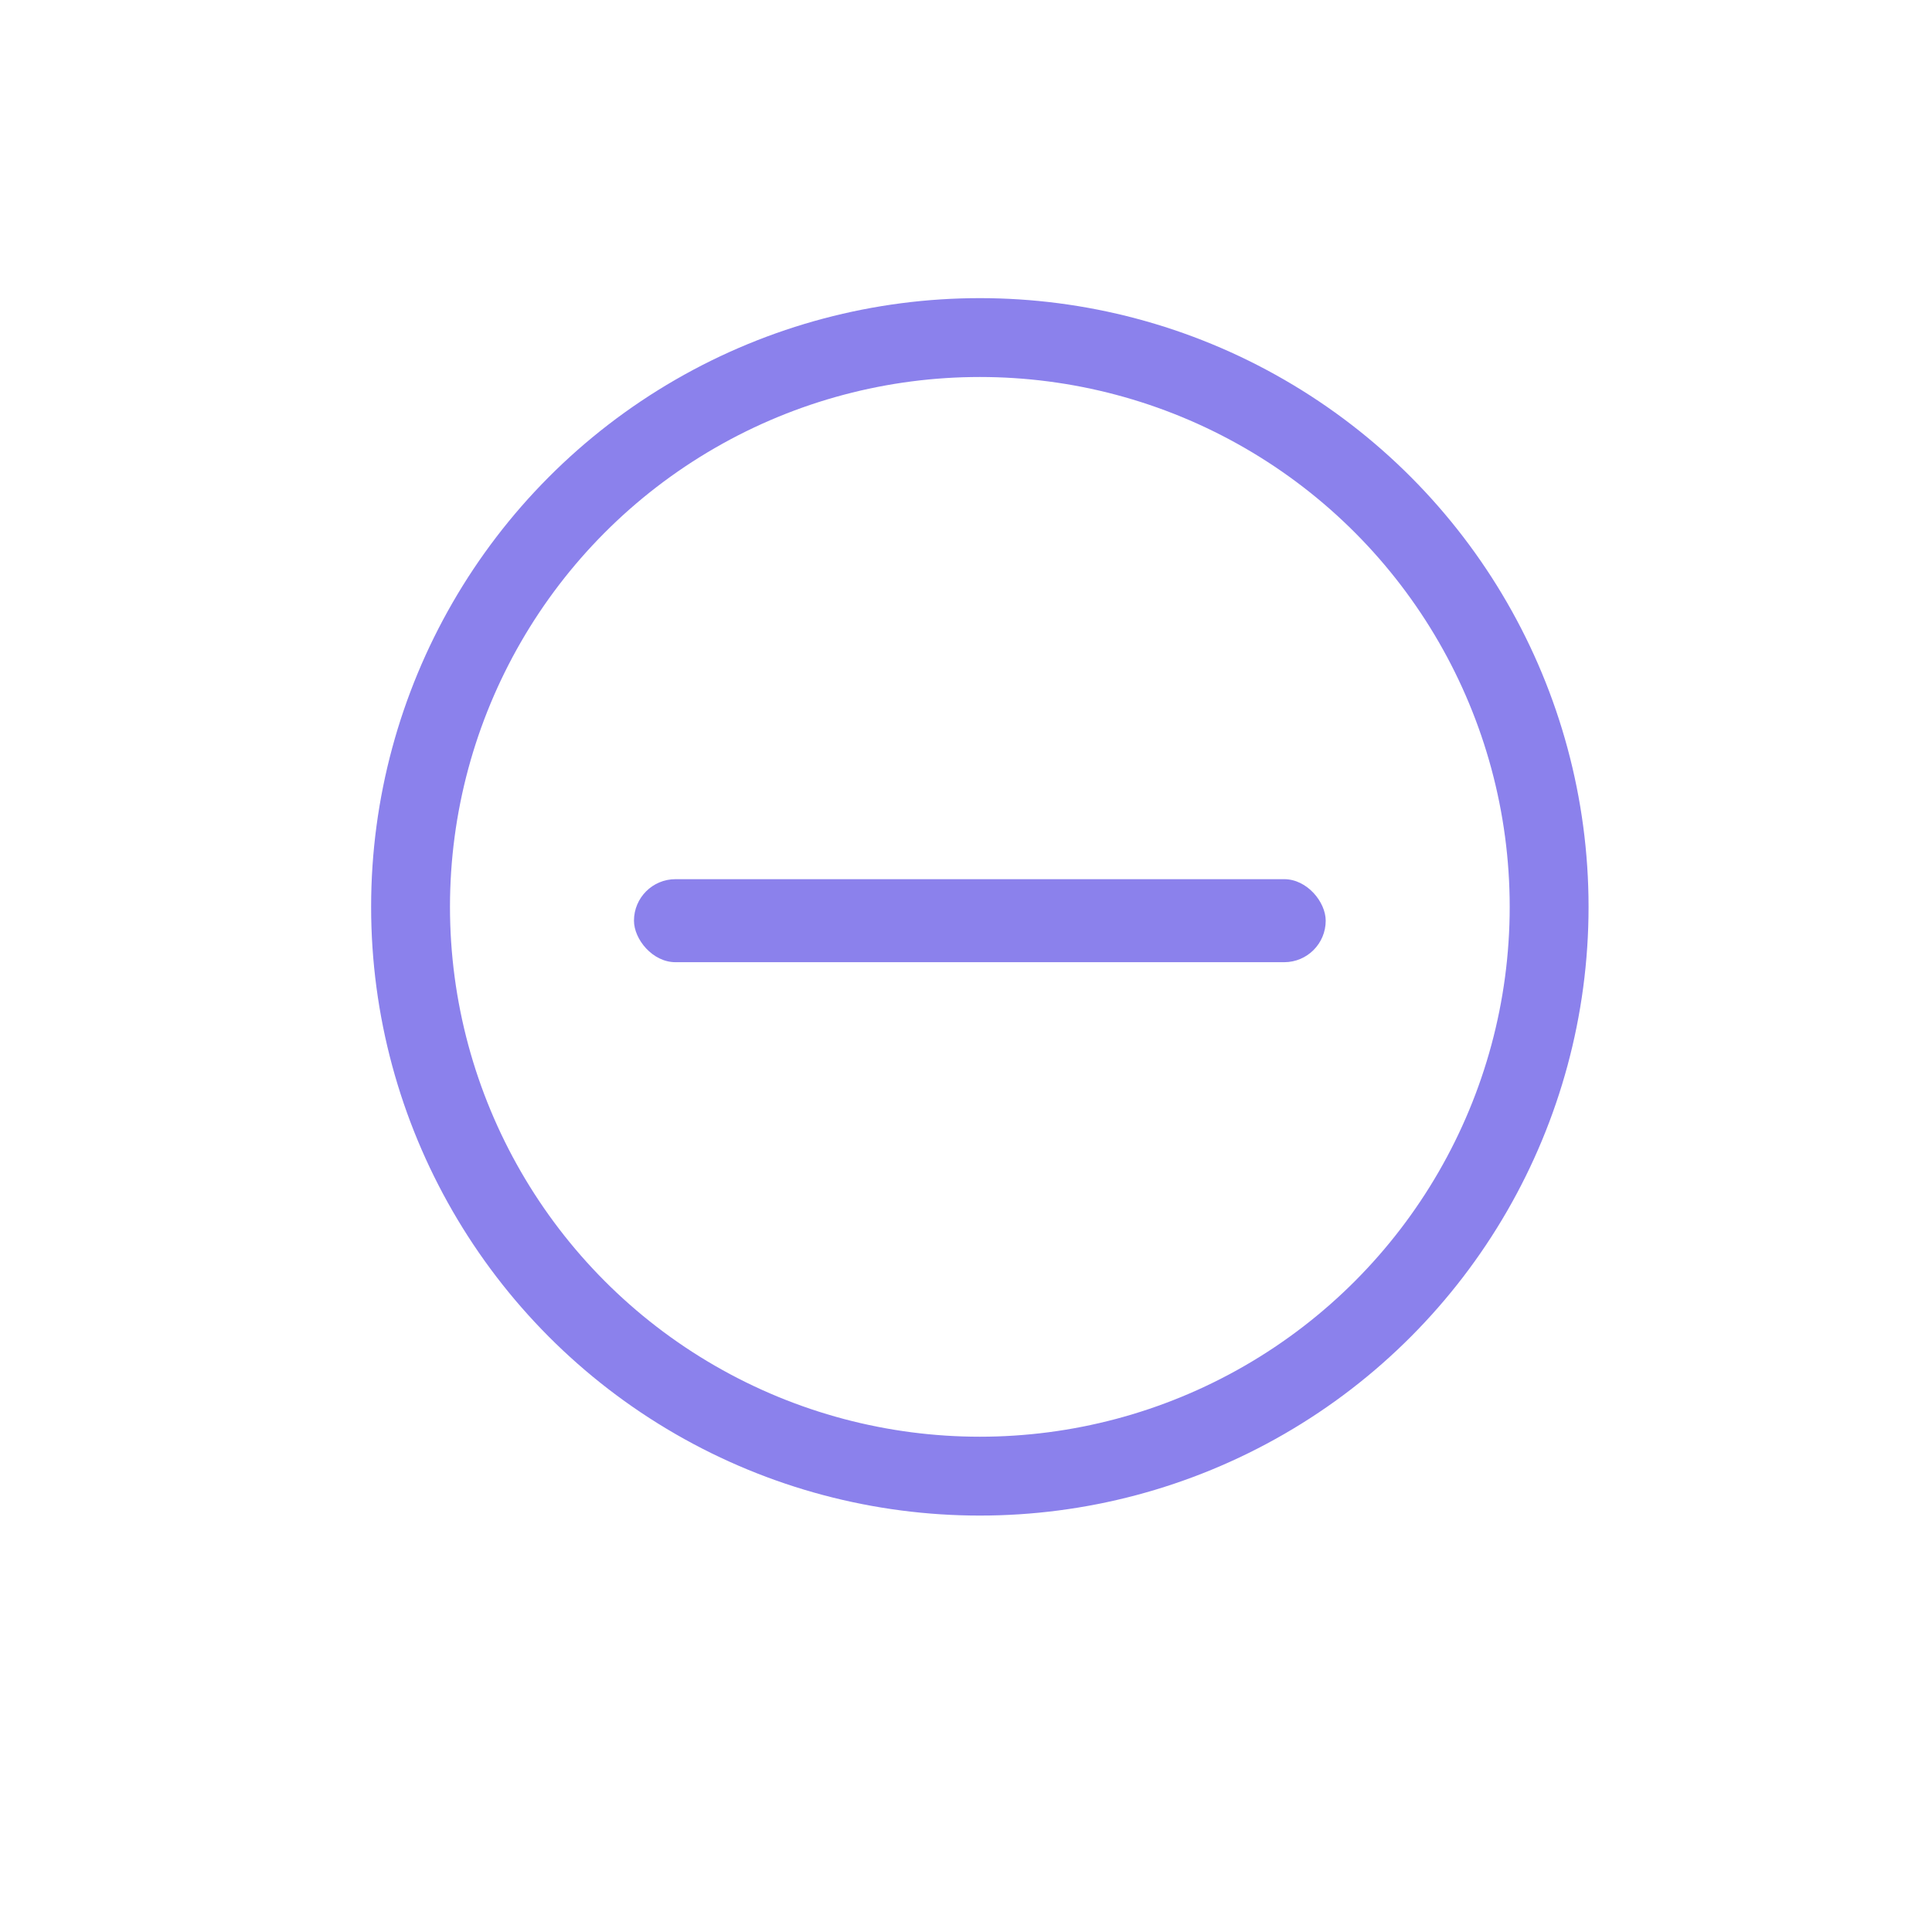 <svg xmlns="http://www.w3.org/2000/svg" xmlns:xlink="http://www.w3.org/1999/xlink" viewBox="-5498 -3911 98 98"><defs><style>.a{fill:#fff;}.b,.e{fill:none;}.b{stroke:#8b81ec;stroke-width:4px;}.c{fill:#8b81ec;}.d{stroke:none;}.f{filter:url(#a);}</style><filter id="a" x="-5498" y="-3911" width="98" height="98" filterUnits="userSpaceOnUse"><feOffset dy="3" input="SourceAlpha"/><feGaussianBlur stdDeviation="3" result="b"/><feFlood flood-opacity="0.161"/><feComposite operator="in" in2="b"/><feComposite in="SourceGraphic"/></filter></defs><g transform="translate(-6632 -6844)"><g class="f" transform="matrix(1, 0, 0, 1, 6632, 6844)"><circle class="a" cx="40" cy="40" r="40" transform="translate(-5489 -3905)"/></g><g class="b" transform="translate(1152.825 2948.123)"><circle class="d" cx="30.877" cy="30.877" r="30.877"/><circle class="e" cx="30.877" cy="30.877" r="28.877"/></g><rect class="c" width="35.088" height="4.211" rx="2.105" transform="translate(1166.158 2977.596)"/></g></svg>